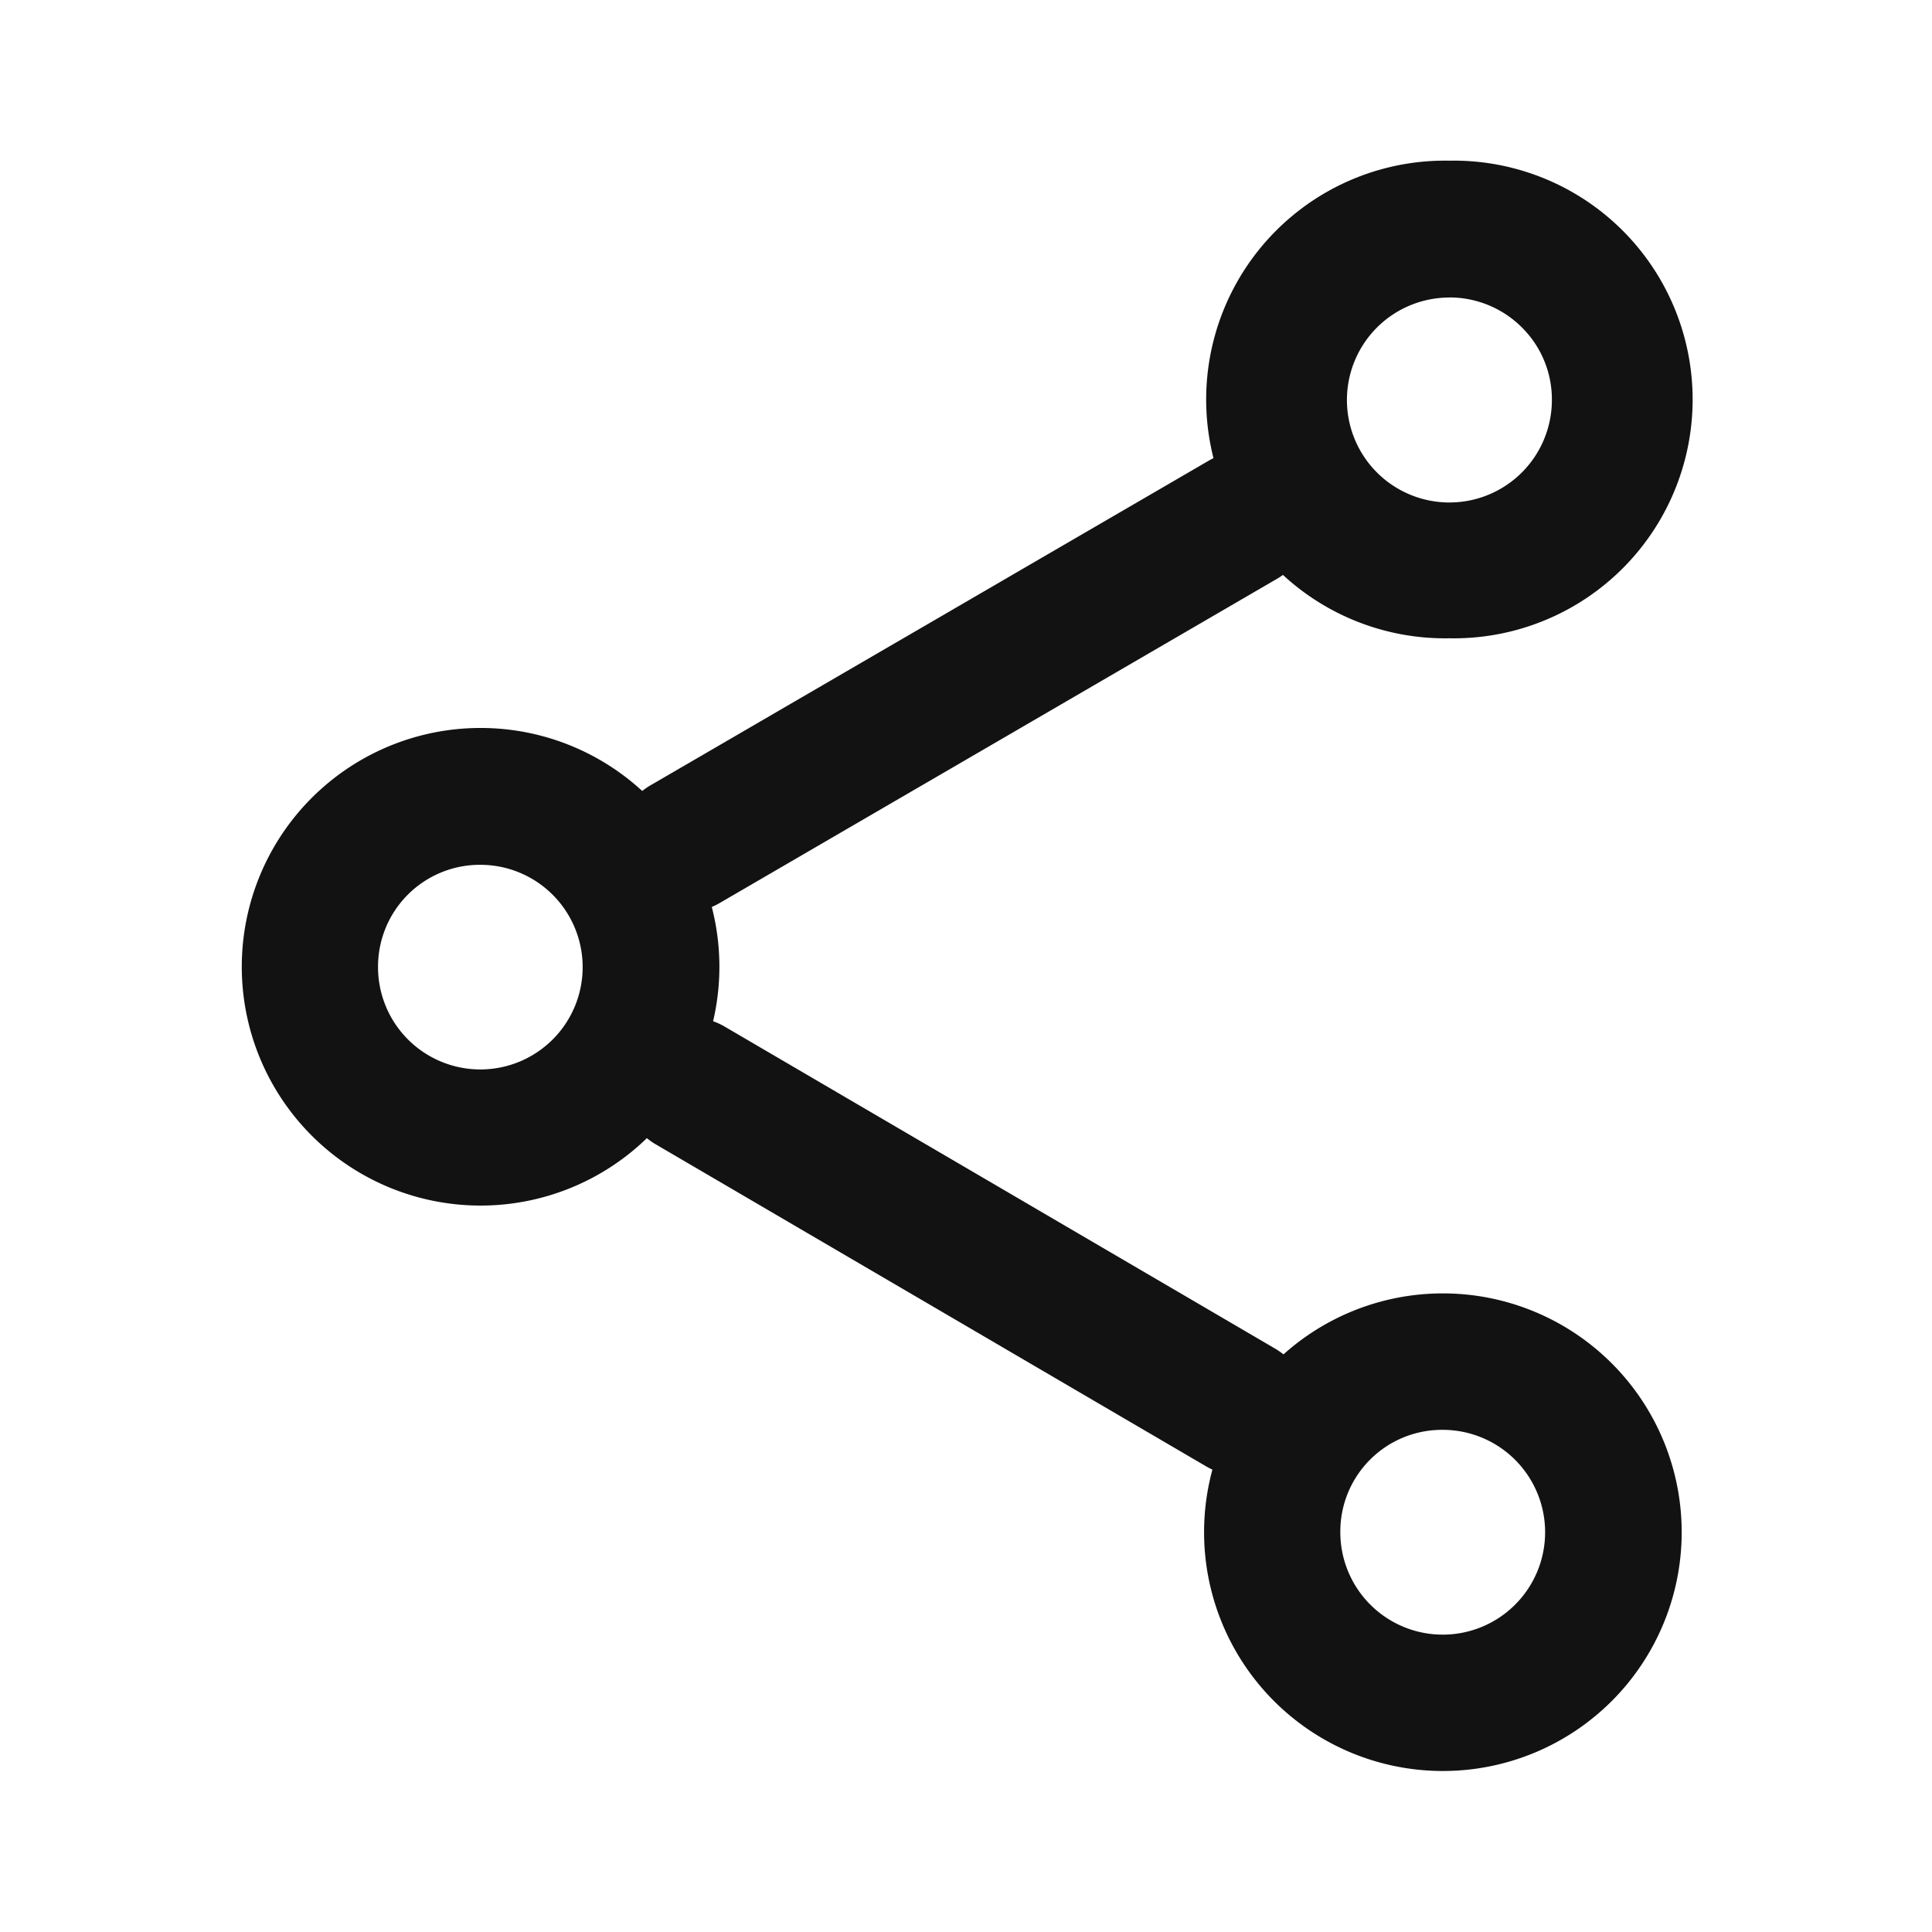 <svg xmlns="http://www.w3.org/2000/svg" width="24" height="24" viewBox="0 0 24 24"><defs><style>.a{fill:#fff;opacity:0;}.b{fill:#121212;}</style></defs><g transform="translate(-155.5 -239)"><rect class="a" width="24" height="24" transform="translate(155.5 239)"/><g transform="translate(-2477.843 -2164.045)"><path class="b" d="M2651.267,2420.807a1.272,1.272,0,1,1-1.274,1.271,1.263,1.263,0,0,1,1.274-1.271h0m0-1.695a2.966,2.966,0,1,0,0,5.933h0a2.966,2.966,0,1,0,0-5.933Z"/><path class="b" d="M2639.313,2413.788a1.271,1.271,0,1,1-1.274,1.27,1.265,1.265,0,0,1,1.274-1.27h0m0-1.7a2.966,2.966,0,1,0,0,5.933h0a2.966,2.966,0,1,0,0-5.933Z"/><path class="b" d="M2651.35,2406.74a1.271,1.271,0,0,1,.9.374,1.258,1.258,0,0,1,.371.9,1.273,1.273,0,1,1-1.273-1.273h0m0-1.7a2.967,2.967,0,1,0,0,5.933h0a2.967,2.967,0,1,0,0-5.933Z"/><path class="b" d="M2648.752,2421.376a.841.841,0,0,1-.427-.116l-6.856-4.011a.848.848,0,0,1,.856-1.463l6.856,4.011a.847.847,0,0,1-.429,1.579Z"/><path class="b" d="M2641.853,2414.38a.848.848,0,0,1-.427-1.581l6.93-4.03a.847.847,0,1,1,.852,1.465l-6.929,4.031A.856.856,0,0,1,2641.853,2414.38Z"/></g></g></svg>